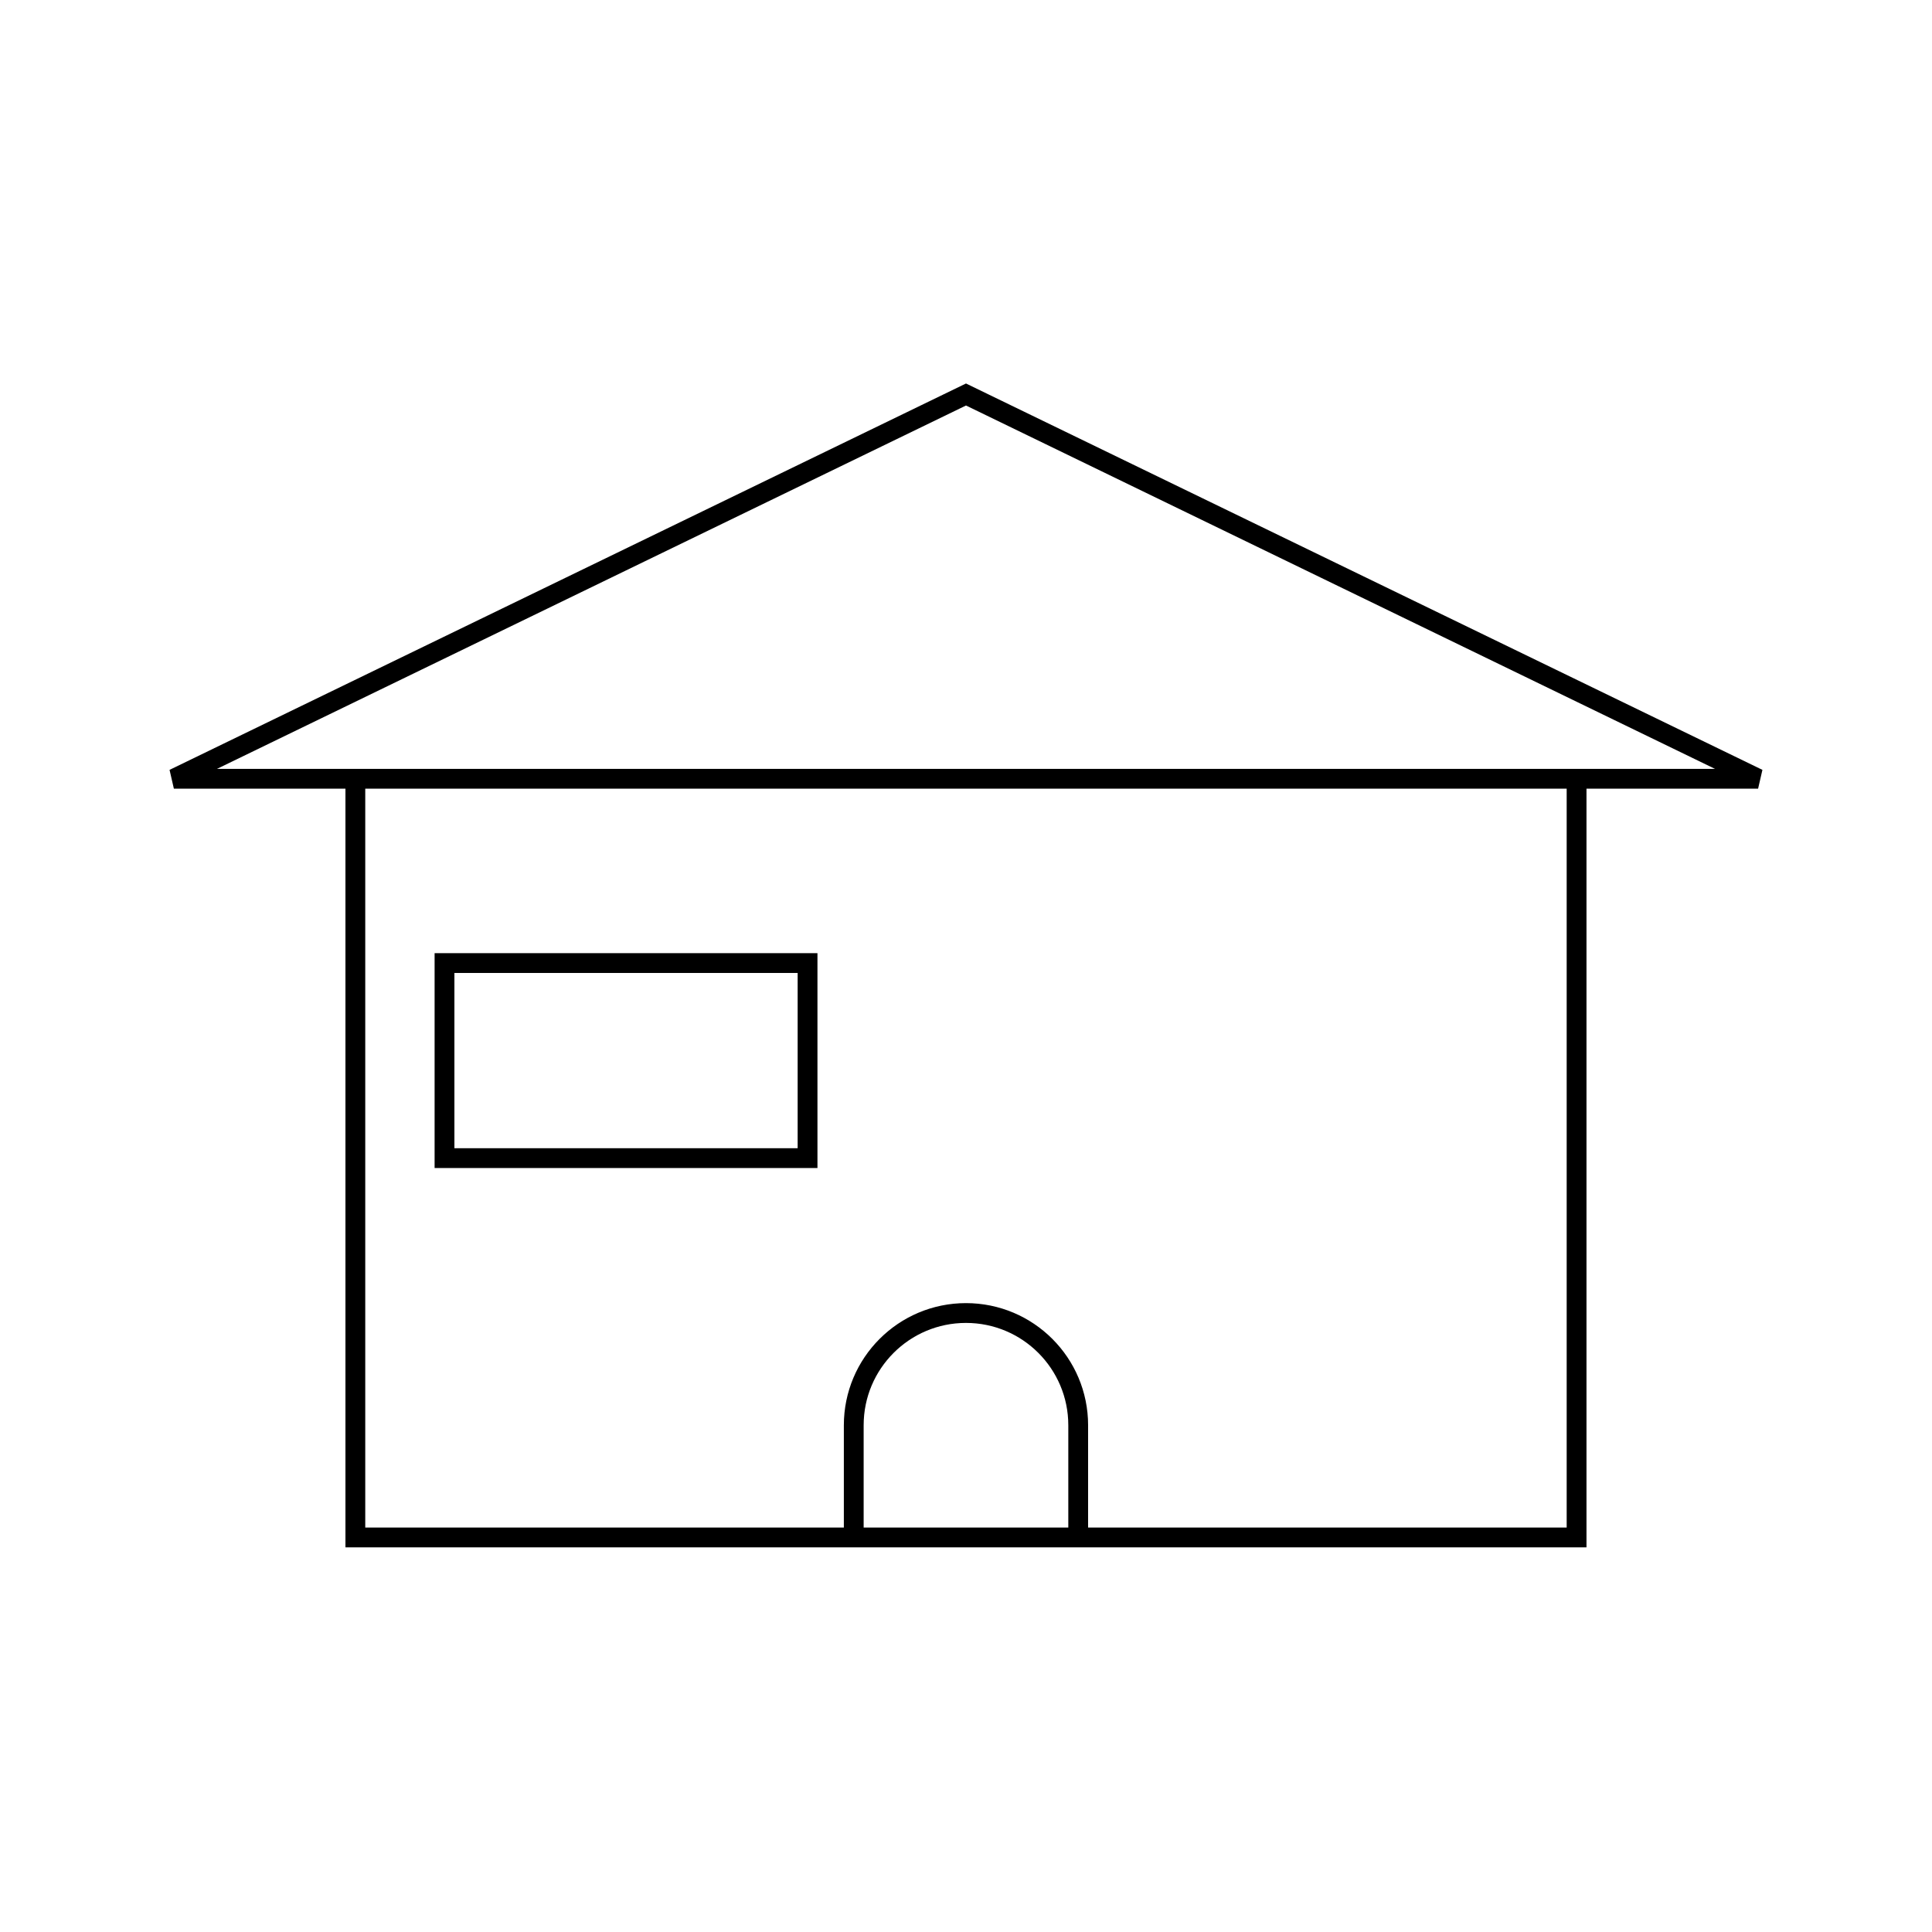 <?xml version="1.0" encoding="UTF-8"?>
<!-- Uploaded to: SVG Repo, www.svgrepo.com, Generator: SVG Repo Mixer Tools -->
<svg width="800px" height="800px" version="1.1" viewBox="144 144 512 512" xmlns="http://www.w3.org/2000/svg">
 <g fill="none" stroke="#000000">
  <path transform="matrix(5.248 0 0 5.248 148.09 148.09)" d="m88 38.547-39.999-19.405-40 19.405z"/>
  <path transform="matrix(5.248 0 0 5.248 148.09 148.09)" d="m78.834 38.547v38.311h-61.669v-38.311"/>
  <path transform="matrix(5.248 0 0 5.248 148.09 148.09)" d="m42.333 76.858v-5.666c0-3.13 2.537-5.667 5.667-5.667 3.13 0 5.667 2.537 5.667 5.667v5.666"/>
  <path transform="matrix(5.248 0 0 5.248 148.09 148.09)" d="m21.667 47.853h18.333v9.85h-18.333z"/>
 </g>
</svg>